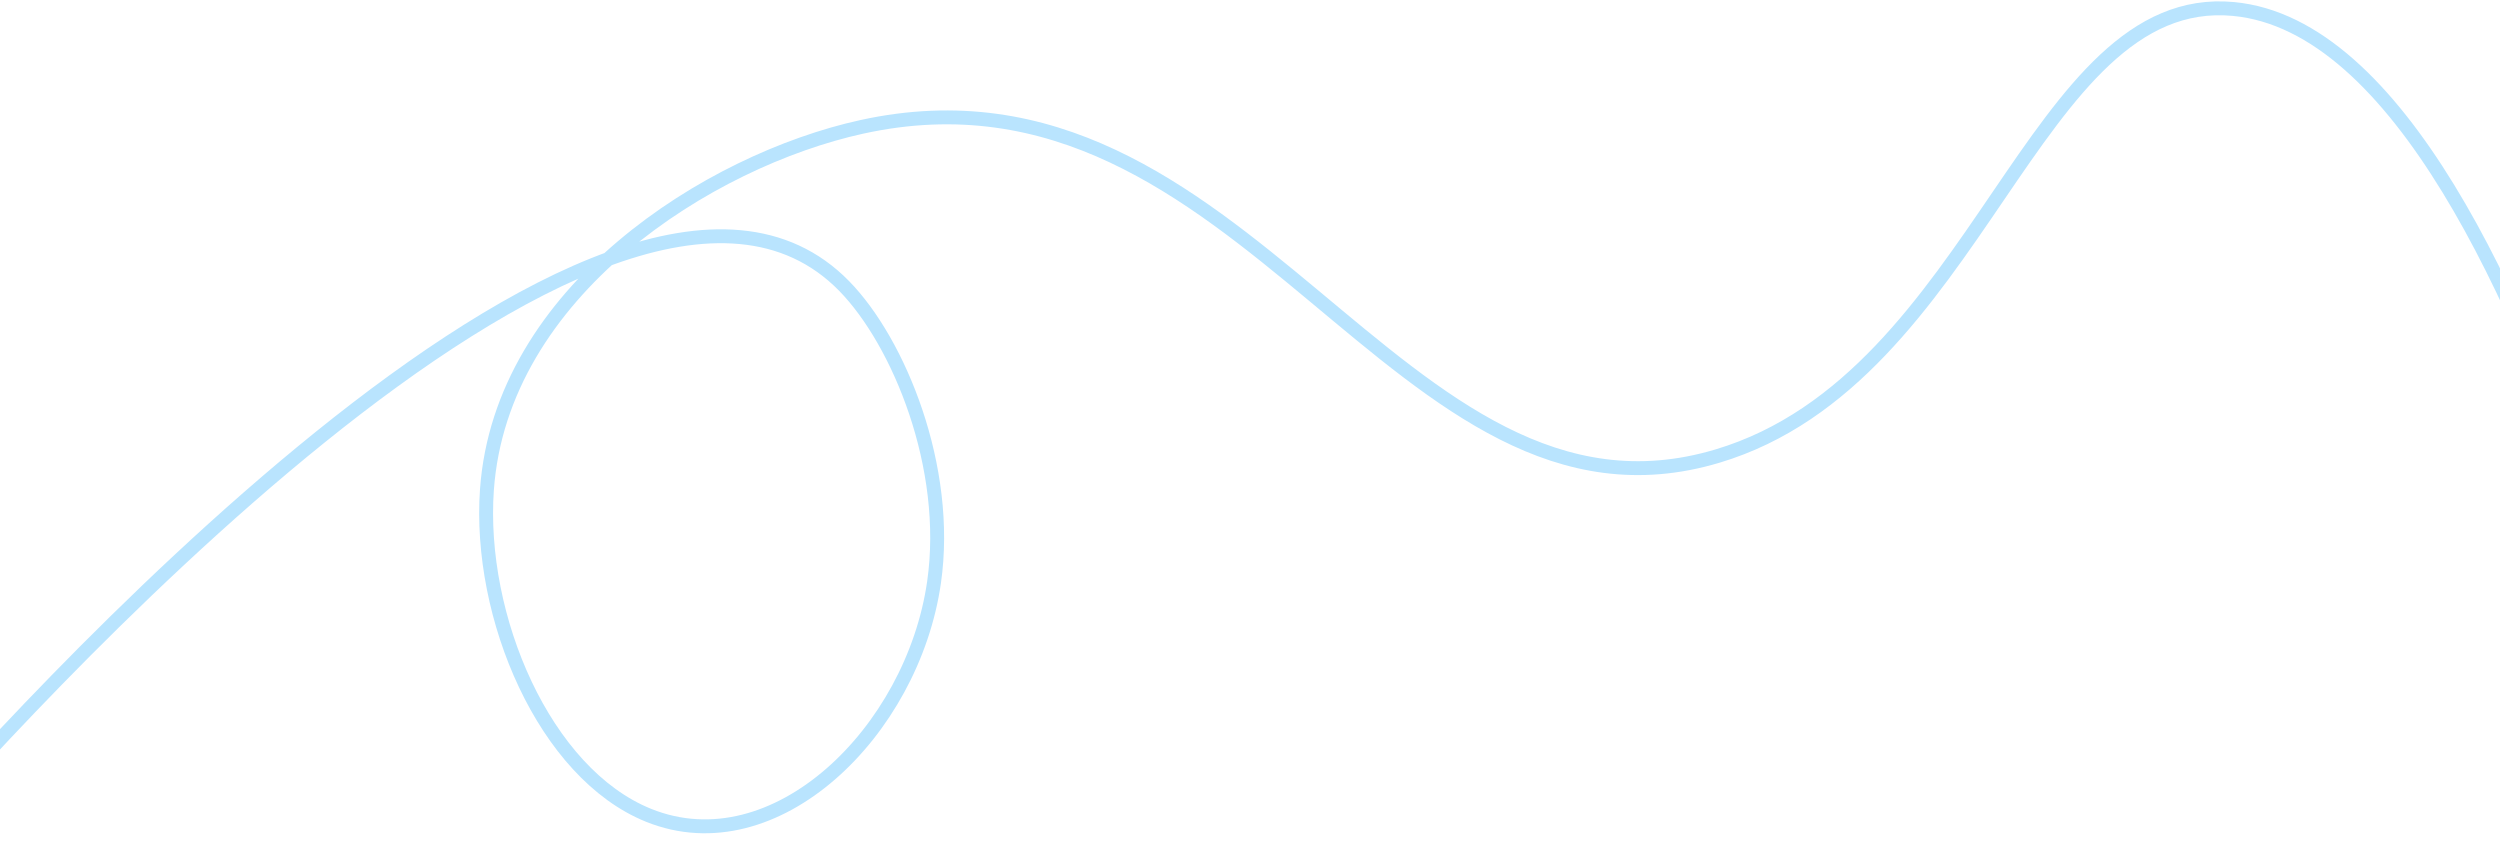 <svg width="1440" height="485" viewBox="0 0 1440 485" fill="none" xmlns="http://www.w3.org/2000/svg">
<path d="M-54 485.46C-3.541 427.658 351.471 26.947 486.239 164.741C517.807 197.01 547.492 269.286 538.014 335.366C525.653 421.555 446.441 498.952 373.677 469.654C313.539 445.452 275.274 355.218 280.472 282.053C288.584 167.945 408.41 92.395 496.367 73.081C717.993 24.421 804.935 318.039 989.379 262.669C1140.29 217.4 1170.59 -5.79 1286.52 5.177C1381.22 14.133 1451.64 171.639 1497 306.932" stroke="#B9E4FE" stroke-width="8" stroke-linecap="round" stroke-linejoin="round"/>
</svg>
